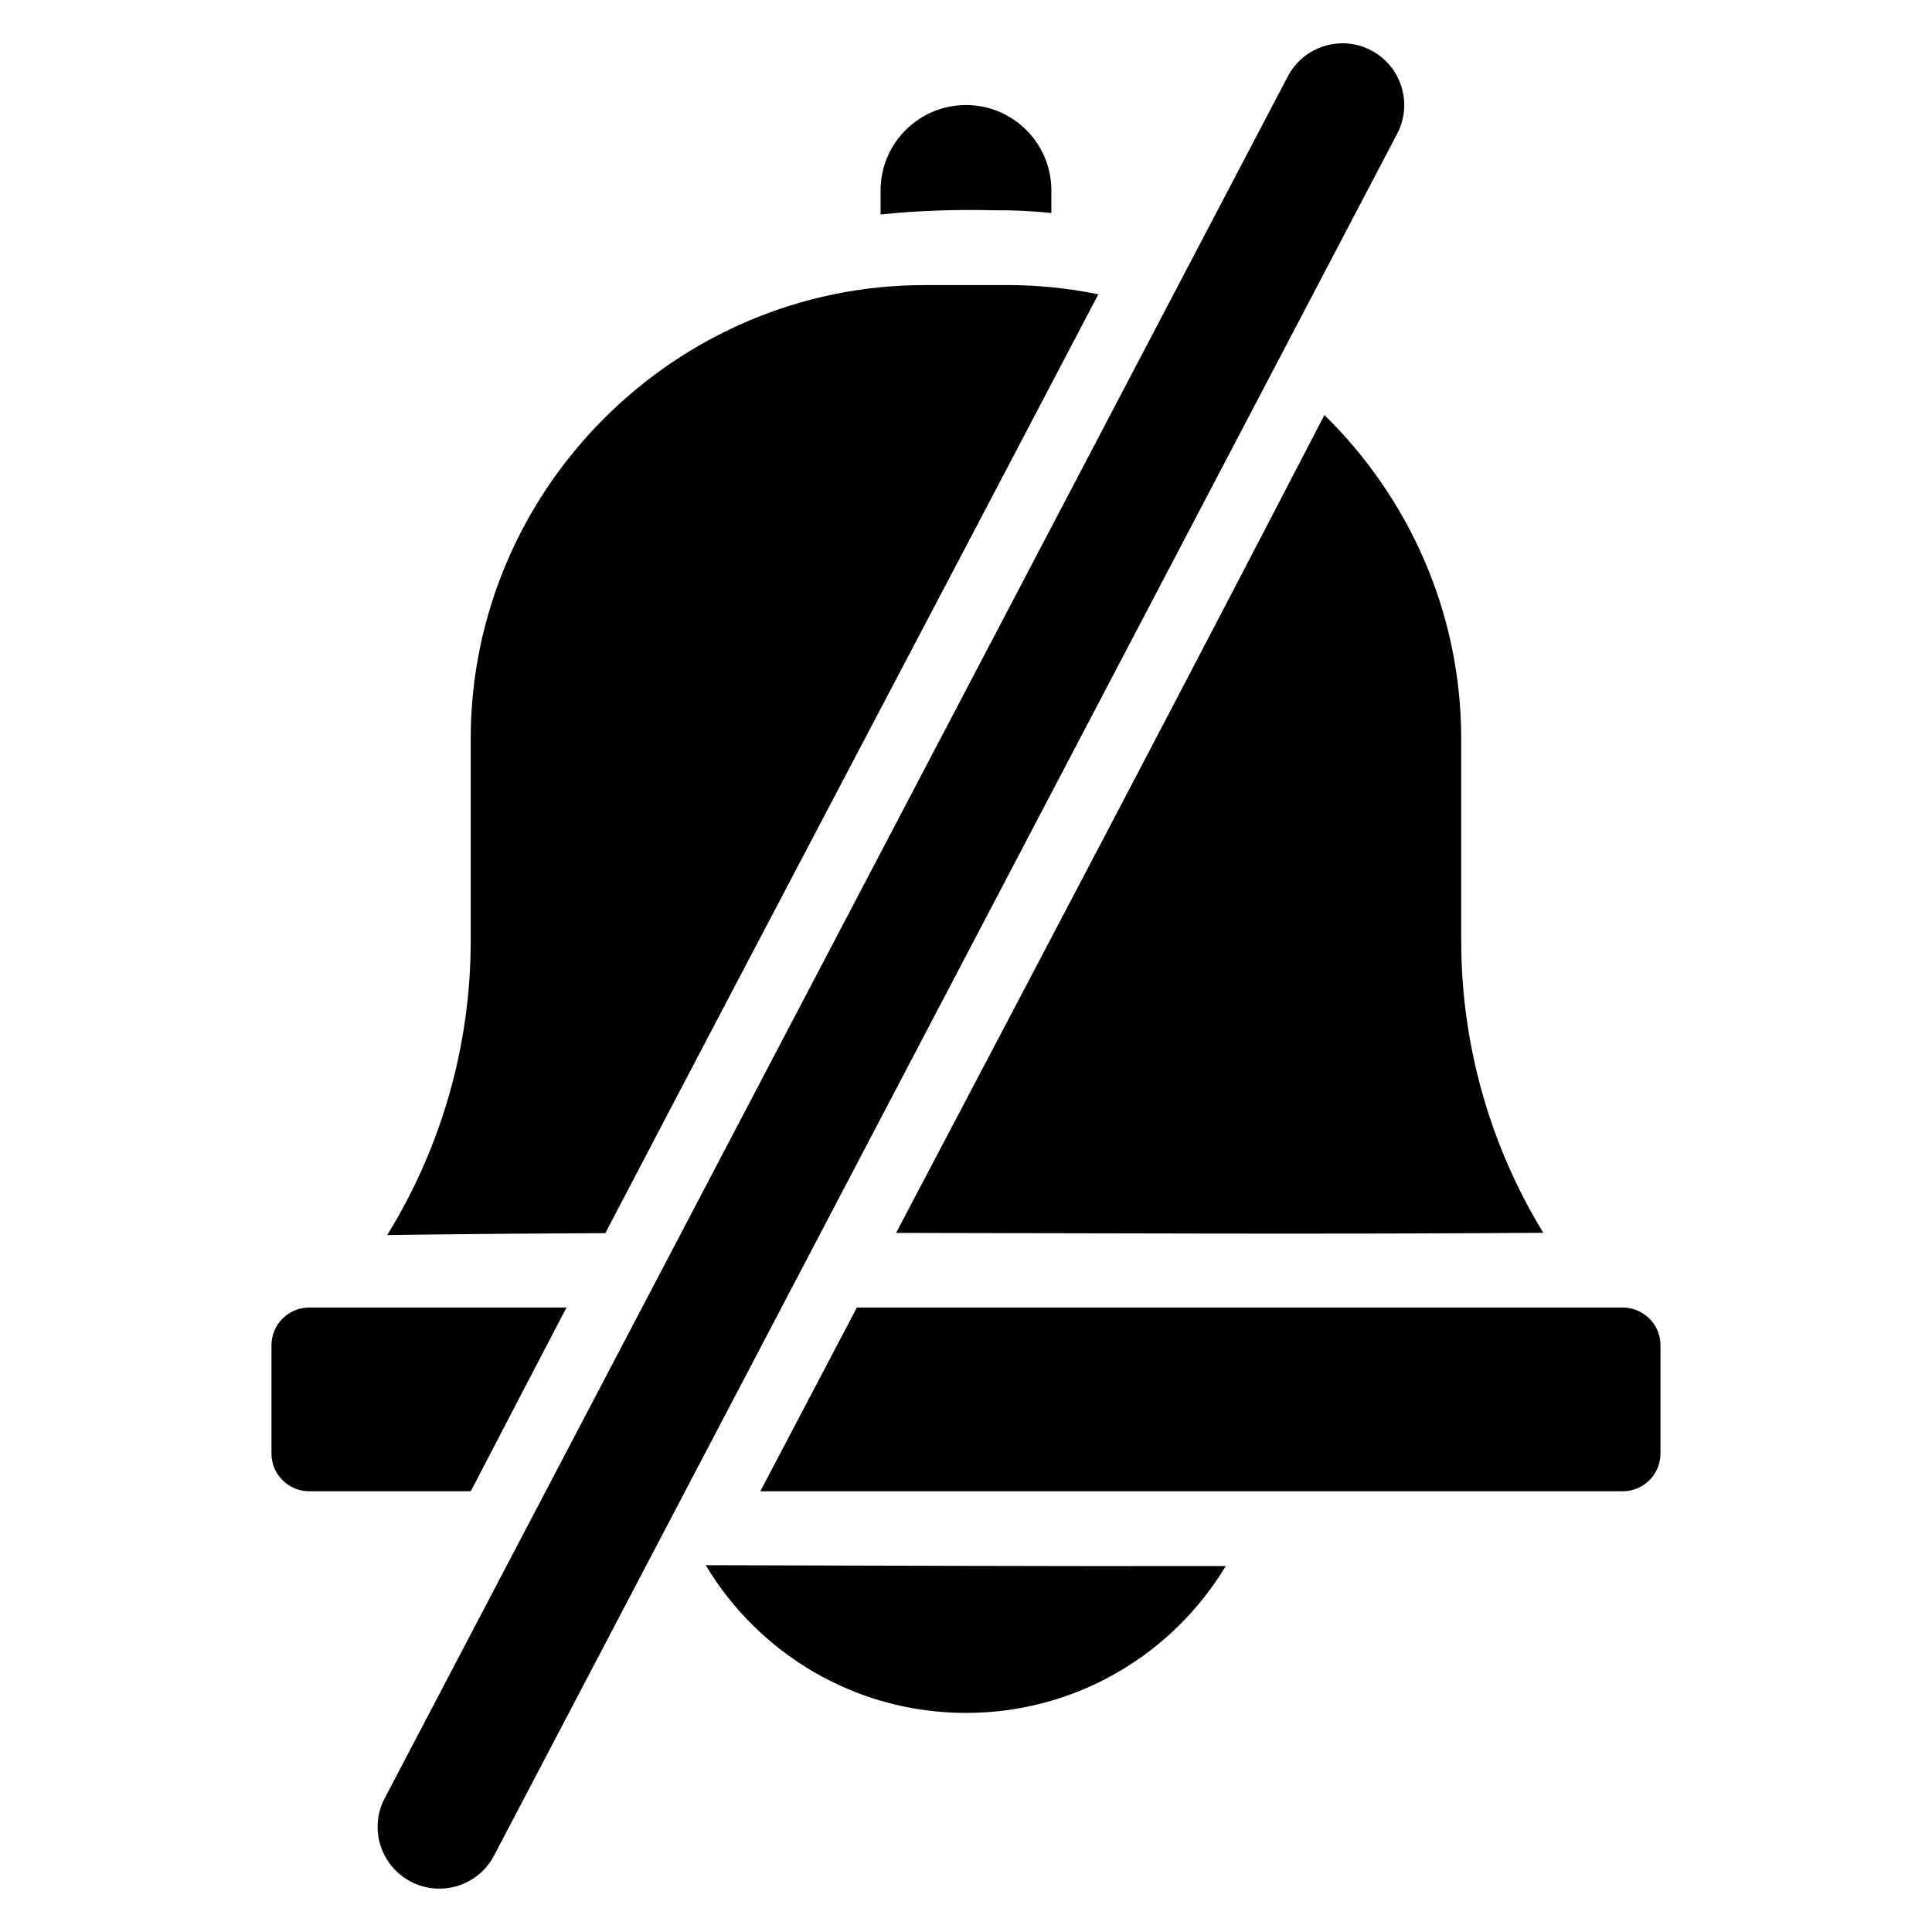 <?xml version="1.0" encoding="UTF-8"?>
<!-- Uploaded to: ICON Repo, www.svgrepo.com, Generator: ICON Repo Mixer Tools -->
<svg fill="#000000" width="800px" height="800px" version="1.1" viewBox="144 144 512 512" xmlns="http://www.w3.org/2000/svg">
 <path d="m499.55 155.48c-5.801 0.086-11.383 3.266-14.266 8.762l-239.33 456.3c-4.203 8.004-1.117 17.895 6.887 22.098s17.895 1.109 22.09-6.894l239.33-456.3c4.195-8.004 1.117-17.895-6.894-22.098-2.504-1.316-5.188-1.914-7.824-1.875zm-99.555 16.359c-12.492 0-22.633 10.133-22.633 22.633v6.367c10.004-1.055 20.105-1.348 30.062-1.117 5.078-0.047 10.148 0.203 15.199 0.723v-5.977c0-12.492-10.133-22.633-22.633-22.633zm-10.945 47.711c-66.172 0-120.31 54.145-120.31 120.31v53.516c0 27.695-7.754 54.648-22.129 77.926 19.262-0.262 38.535-0.418 57.805-0.504 43.414-83.004 87.176-165.82 130.65-248.8-7.809-1.605-15.887-2.457-24.152-2.457zm105.93 34.441c-37.527 72.406-75.523 144.57-113.51 216.74 57.176 0.094 114.35 0.379 171.52-0.023-14.129-23.145-21.75-49.879-21.75-77.336v-53.516c0-33.543-13.918-63.992-36.258-85.867zm-269.04 236.52c-5.519 0-9.996 4.481-9.996 9.996v28.695c0 5.519 4.473 9.996 9.996 9.996h42.824c8.43-16.238 16.895-32.465 25.363-48.688zm145.14 0c-8.535 16.223-17.059 32.457-25.586 48.688h228.55c5.519 0 9.996-4.481 9.996-9.996v-28.695c0-5.519-4.481-9.996-9.996-9.996zm-40.062 68.273c14.027 23.449 39.668 39.156 68.984 39.156 29.223 0 54.789-15.602 68.848-38.926-45.941 0.102-91.883-0.133-137.83-0.219z"/>
</svg>